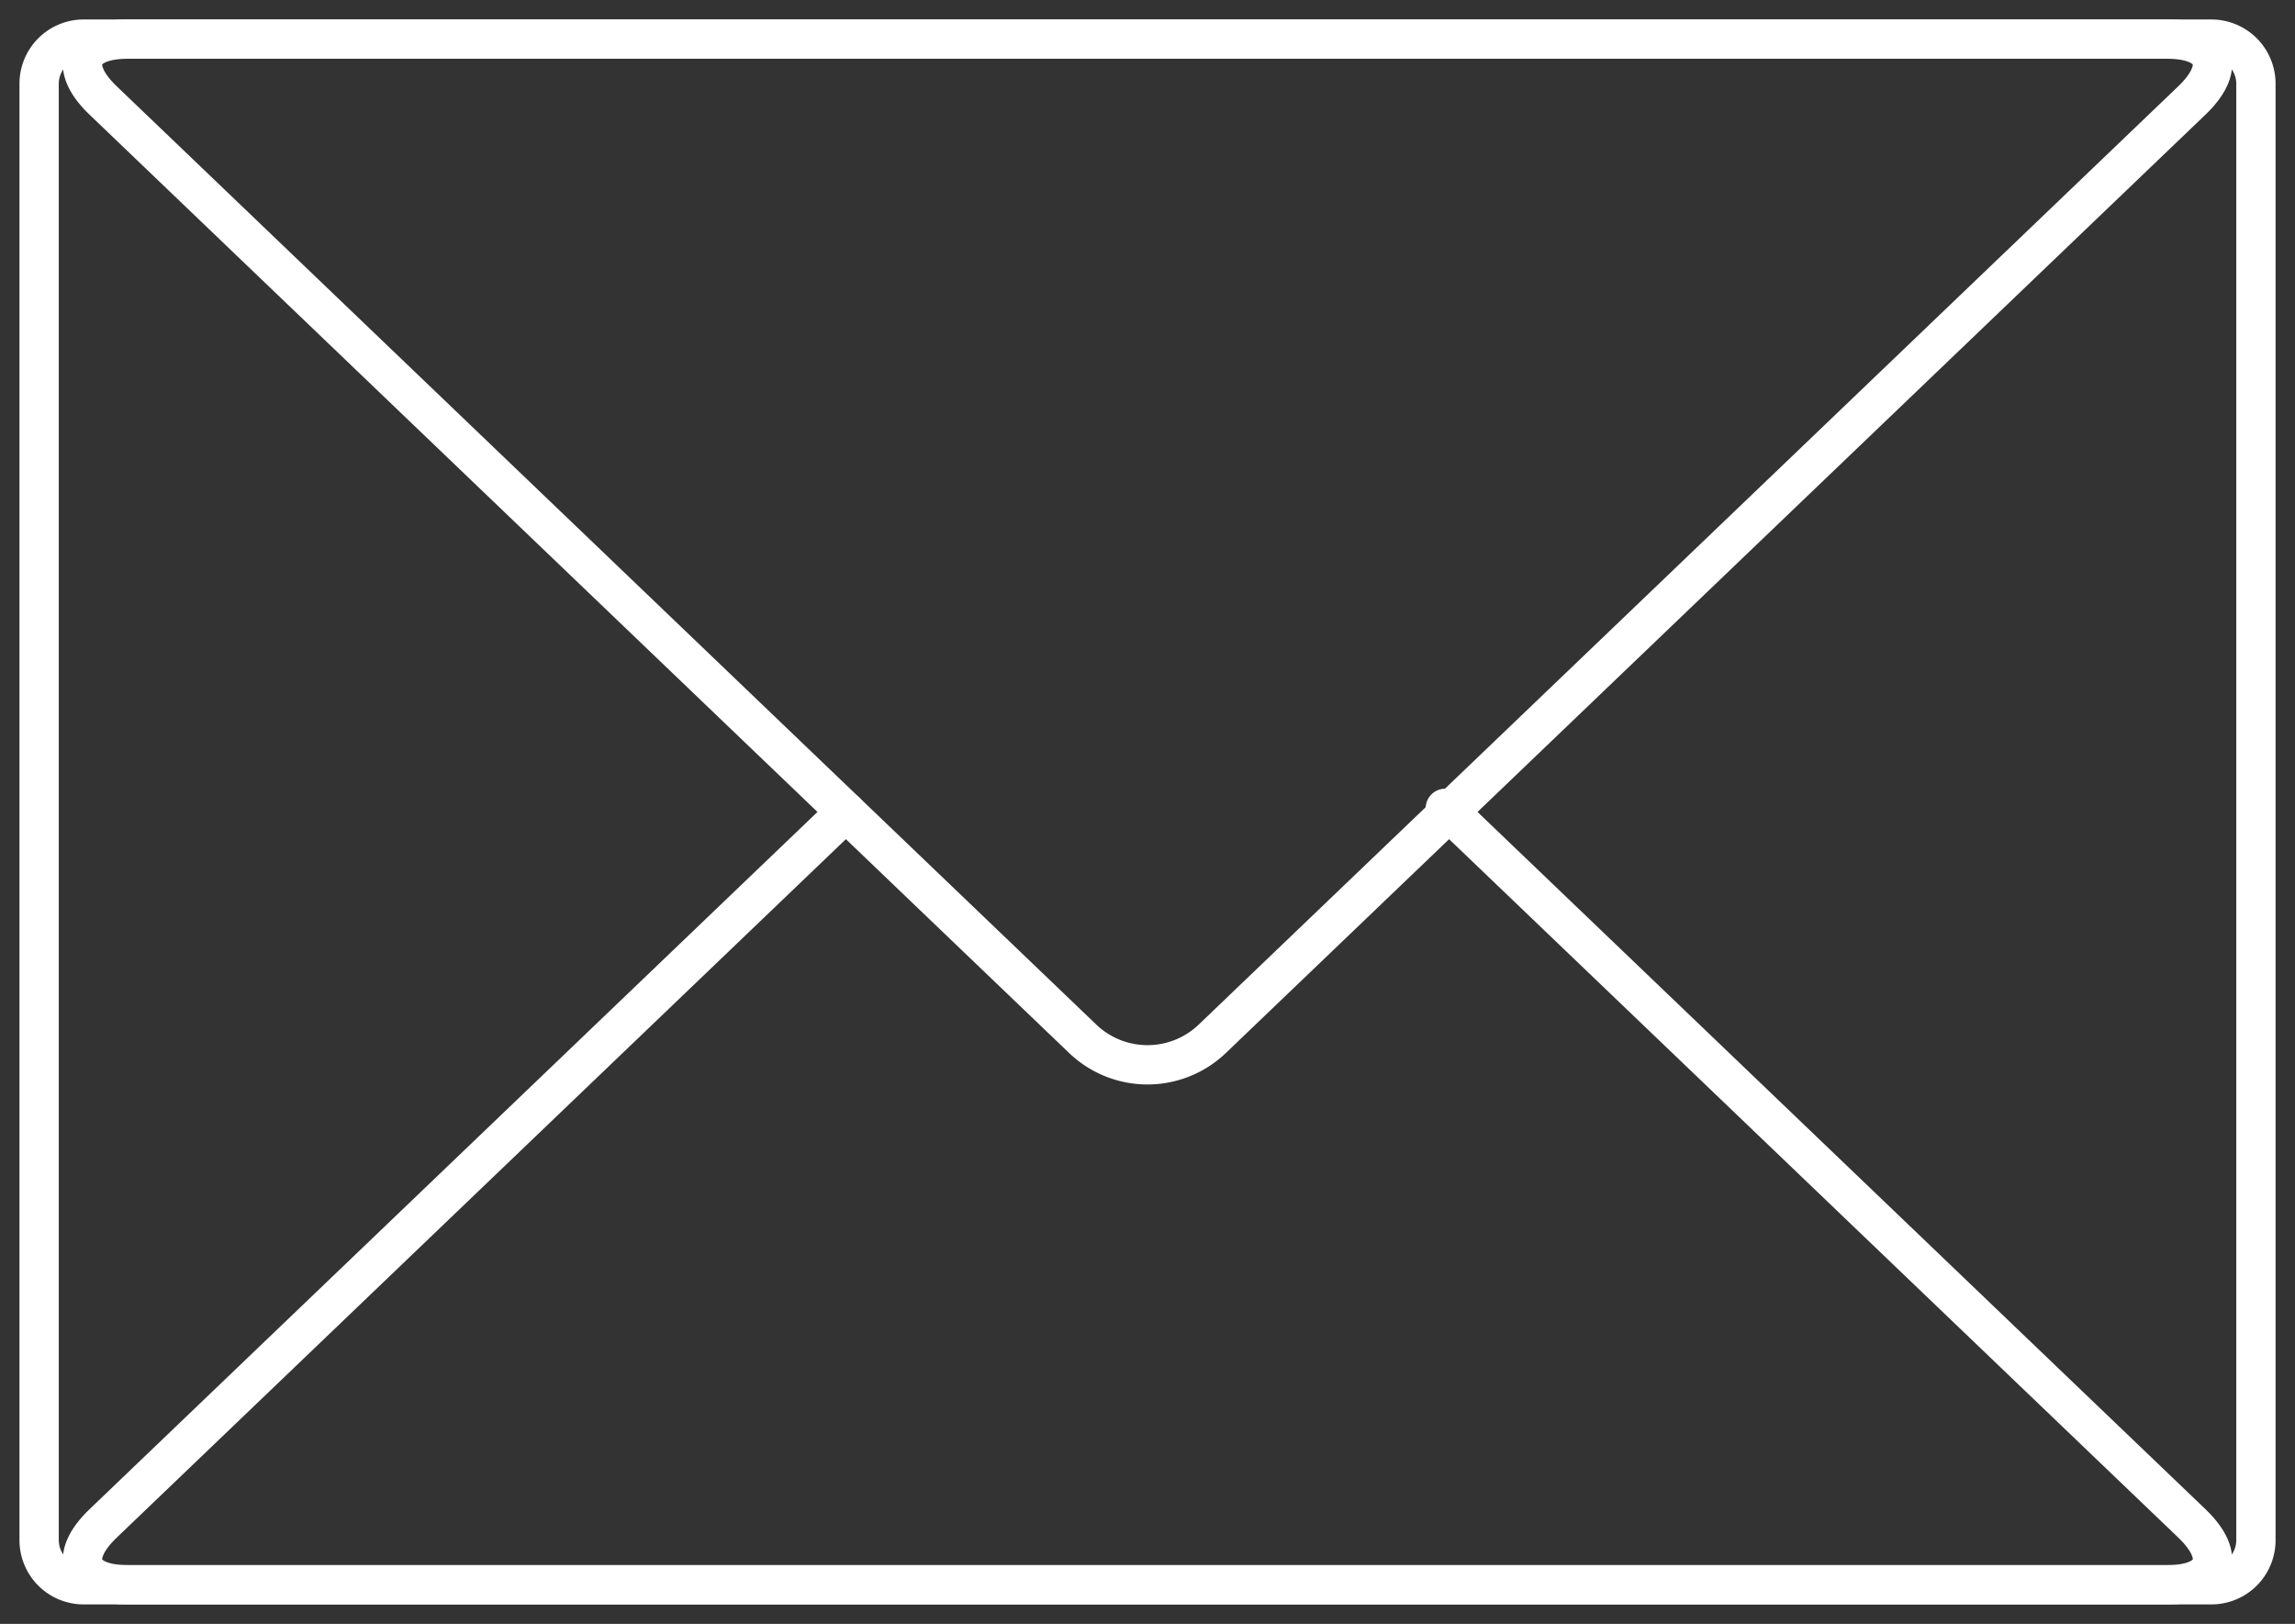 <svg id="Gruppe_111" data-name="Gruppe 111" xmlns="http://www.w3.org/2000/svg" xmlns:xlink="http://www.w3.org/1999/xlink" width="104.289" height="73.789" viewBox="0 0 104.289 73.789">
  <rect x="0" y="0" width="104.289" height="73.789" fill="#333333" stroke="none"/>
  <defs>
    <clipPath id="clip-path">
      <rect id="Rechteck_29" data-name="Rechteck 29" width="104.289" height="73.789" fill="none"/>
    </clipPath>
  </defs>
  <g id="Gruppe_34" data-name="Gruppe 34" transform="translate(0 0)" clip-path="url(#clip-path)">
    <path id="Rechteck_28" data-name="Rechteck 28" d="M2.025,0H98.71a2.025,2.025,0,0,1,2.025,2.025V68.21a2.024,2.024,0,0,1-2.024,2.024H2.025A2.025,2.025,0,0,1,0,68.209V2.025A2.025,2.025,0,0,1,2.025,0Z" transform="translate(1.778 1.778)" fill="none" stroke="#fff" stroke-linecap="round" stroke-linejoin="round" stroke-width="1.786"/>
    <path id="Pfad_67" data-name="Pfad 67" d="M63.811,18.456,97.737,50.95c1.6,1.532,1.1,2.788-1.12,2.788H3.939c-2.215,0-2.72-1.256-1.118-2.788L36.573,18.621" transform="translate(1.866 18.274)" fill="none" stroke="#fff" stroke-linecap="round" stroke-linejoin="round" stroke-width="1.786"/>
    <path id="Pfad_68" data-name="Pfad 68" d="M96.616.893c2.217,0,2.72,1.254,1.12,2.788L53.188,46.351a4.258,4.258,0,0,1-5.819,0L2.821,3.681C1.219,2.147,1.726.893,3.939.893Z" transform="translate(1.866 0.885)" fill="none" stroke="#fff" stroke-linecap="round" stroke-linejoin="round" stroke-width="1.786"/>
  </g>
</svg>
